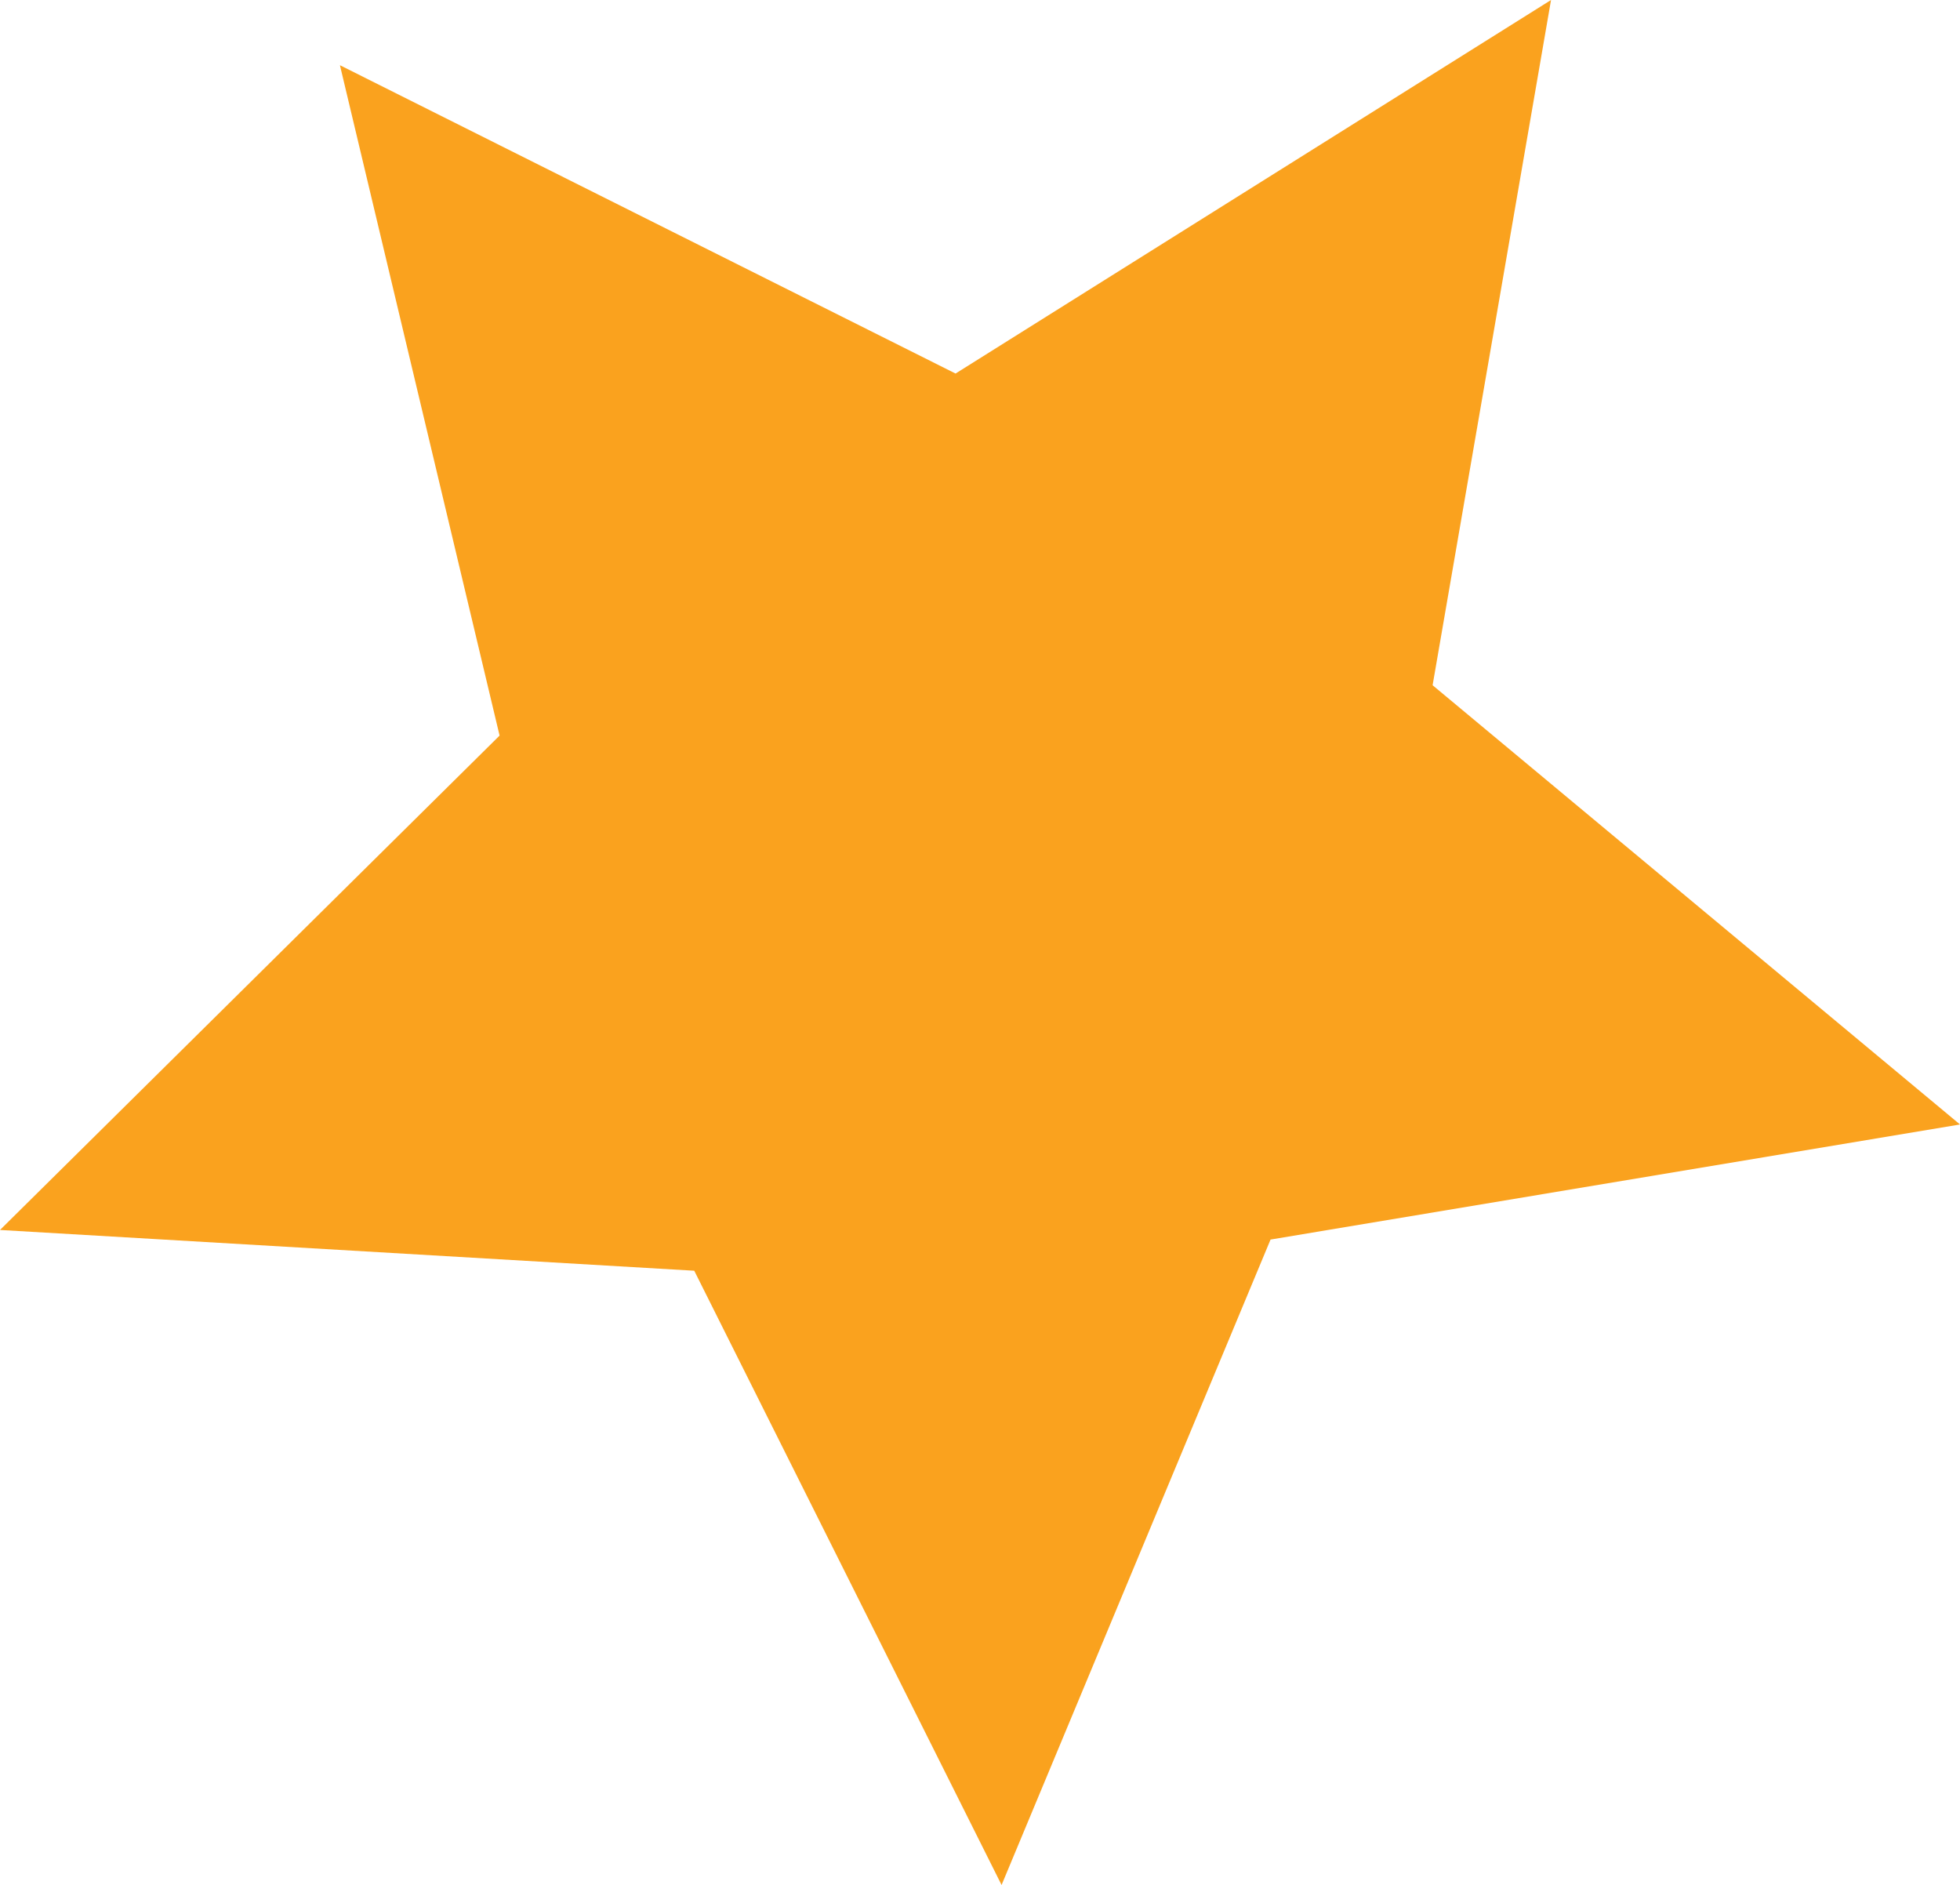 <?xml version="1.0" encoding="UTF-8"?>
<svg id="Layer_2" data-name="Layer 2" xmlns="http://www.w3.org/2000/svg" viewBox="0 0 40.88 39.31">
  <defs>
    <style>
      .cls-1 {
        fill: #faa21e;
        fill-rule: evenodd;
        stroke-width: 0px;
      }
    </style>
  </defs>
  <g id="Layer_1-2" data-name="Layer 1">
    <polygon class="cls-1" points="7.09 1.36 10.42 15.34 0 25.65 14.48 26.5 20.89 39.31 26.5 25.85 40.88 23.45 29.88 14.29 32.35 0 19.93 7.79 7.09 1.36"/>
  </g>
</svg>